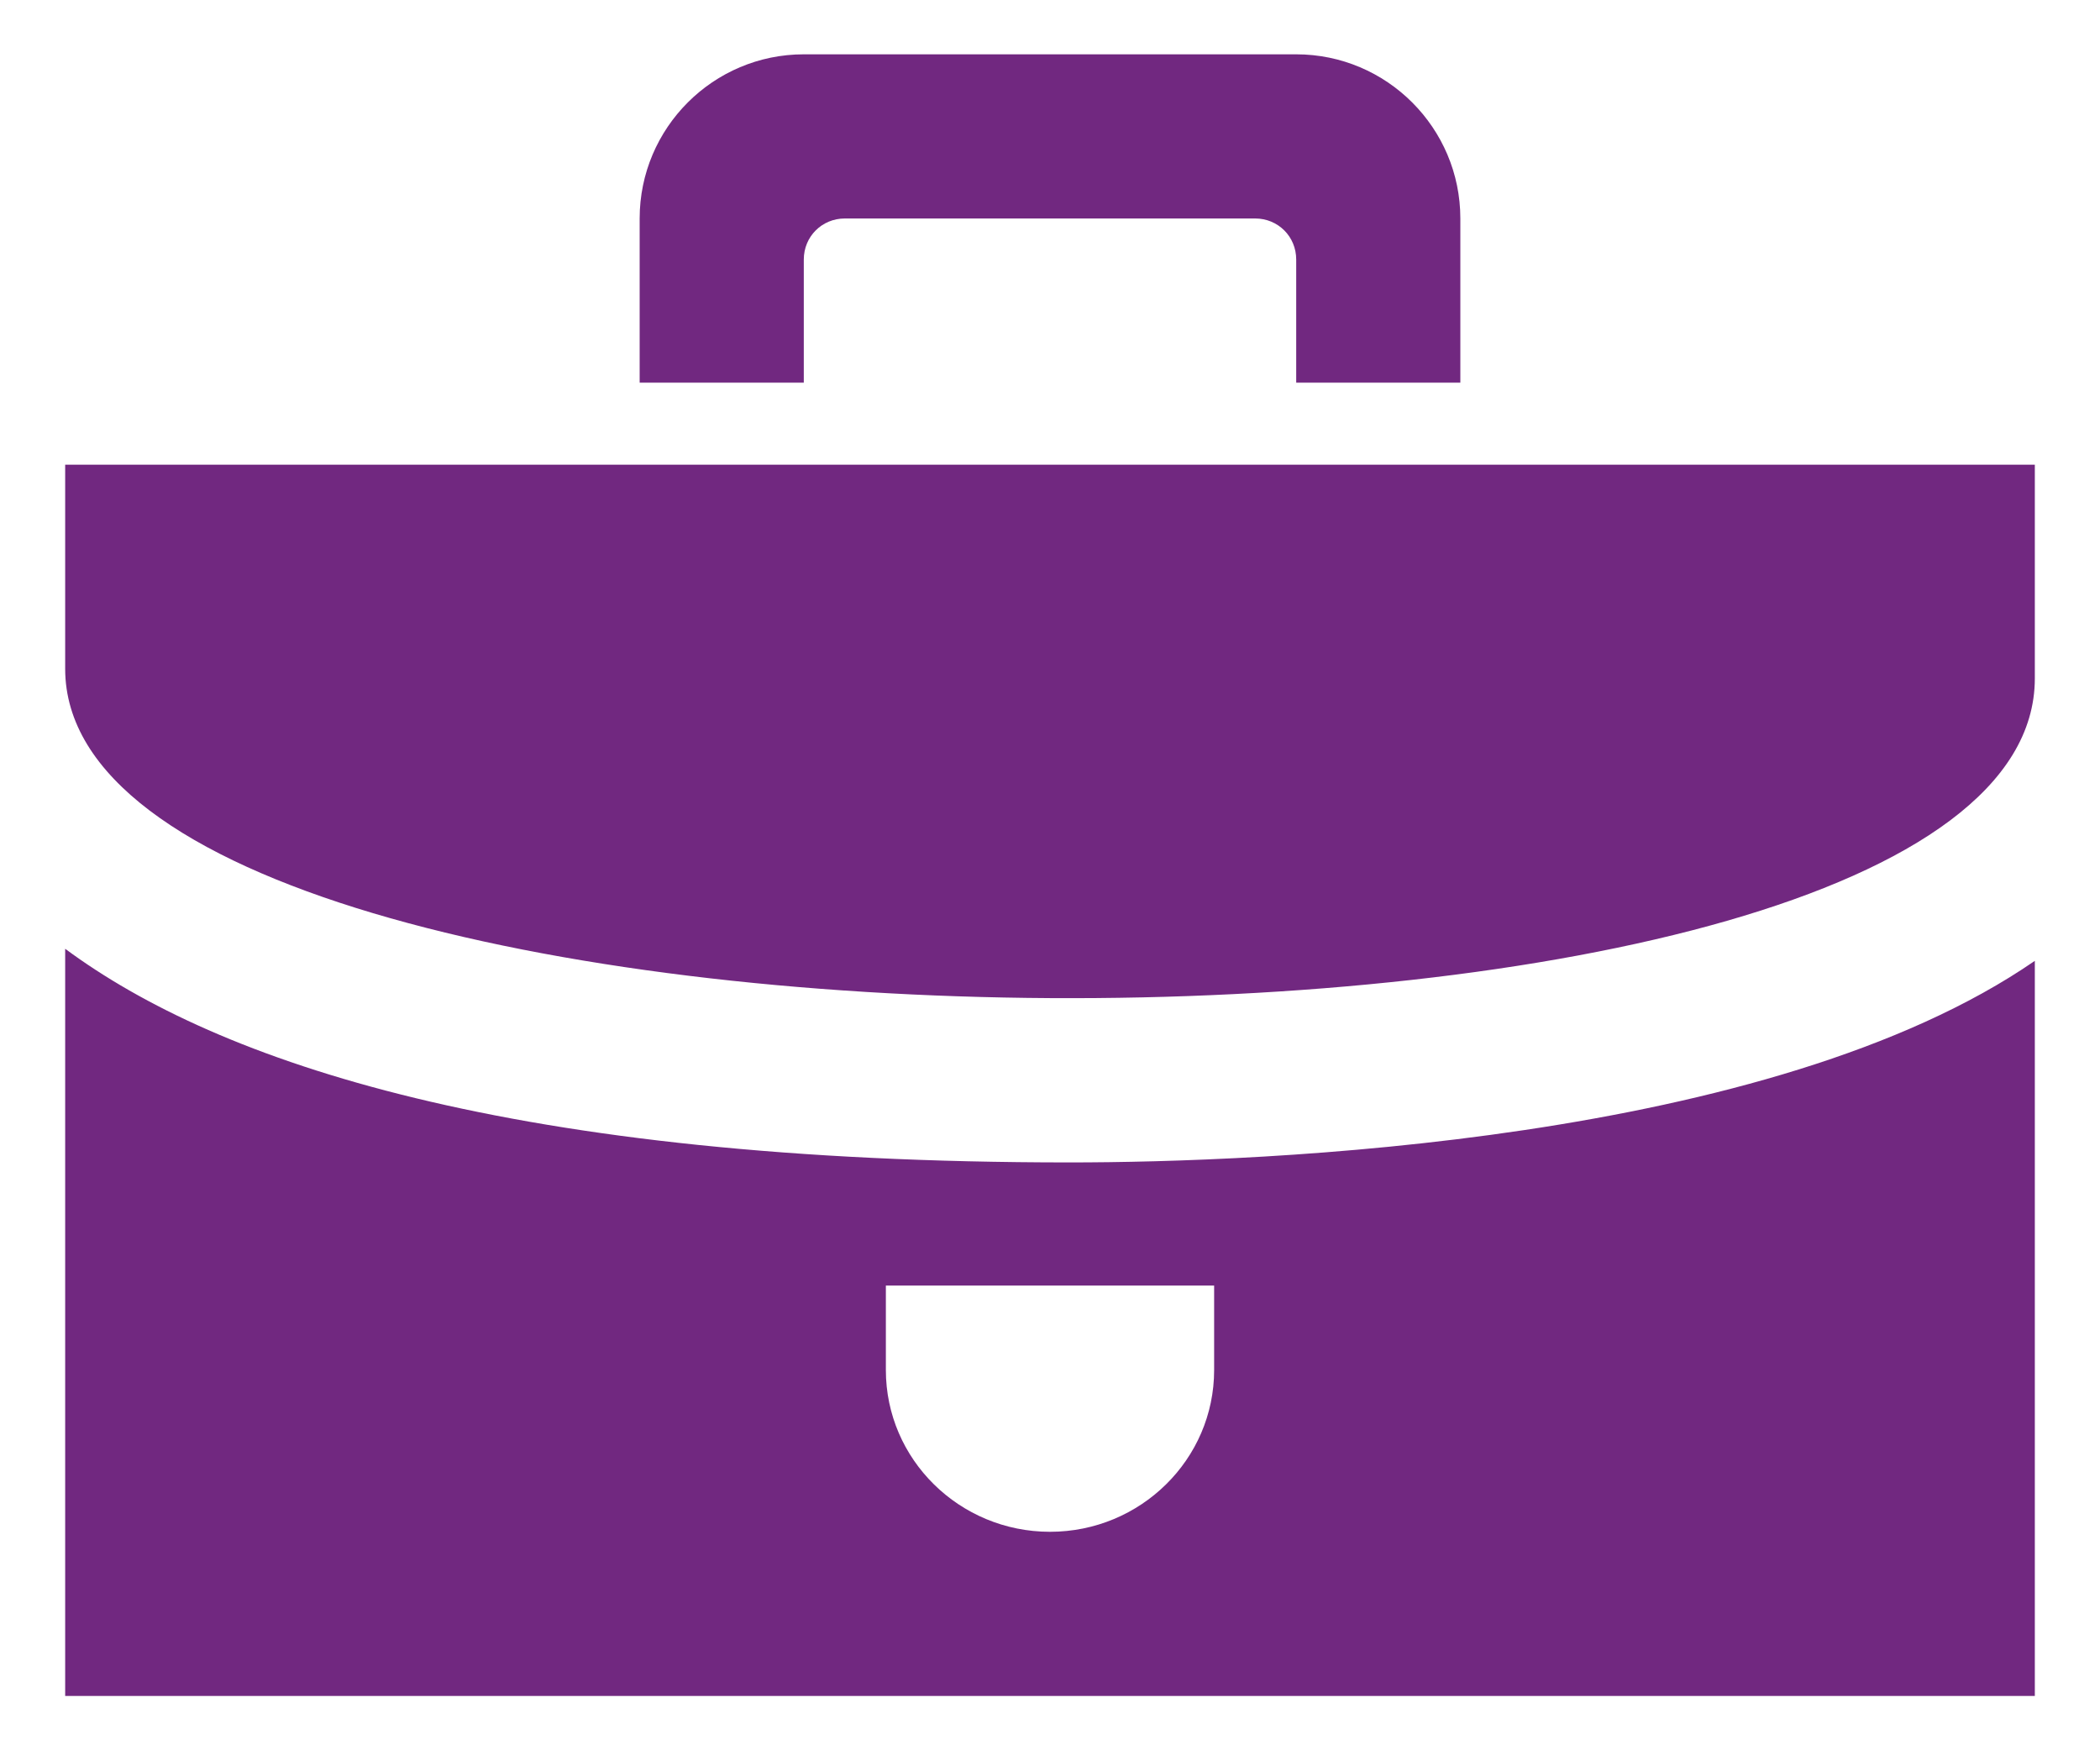 <?xml version="1.0" encoding="utf-8"?>
<!-- Generator: Adobe Illustrator 22.1.0, SVG Export Plug-In . SVG Version: 6.00 Build 0)  -->
<svg version="1.1" id="Layer_1" xmlns="http://www.w3.org/2000/svg" xmlns:xlink="http://www.w3.org/1999/xlink" x="0px" y="0px"
	 viewBox="0 0 174 145" style="enable-background:new 0 0 174 145;" xml:space="preserve">
<style type="text/css">
	.st0{fill:#712880;}
</style>
<path class="st0" d="M88.6,96.3c-46.2,0-70.5-8.3-83.2-17.7v61.9h163.2V79.6C146.7,94.7,104.5,96.3,88.6,96.3z M100.6,113.5
	c0,7.4-6.1,13.4-13.6,13.4c-7.5,0-13.6-6-13.6-13.4v-7h27.2V113.5z M5.4,55.4V38.5h163.2v17.7C168.6,92.2,5.4,91.1,5.4,55.4z
	 M66.6,4.5C59.1,4.5,53,10.6,53,18.1v13.6h13.6V21.5c0-1.9,1.5-3.4,3.4-3.4h34c1.9,0,3.4,1.5,3.4,3.4v10.2H121V18.1
	c0-7.5-6.1-13.6-13.6-13.6H66.6z"/>
</svg>
